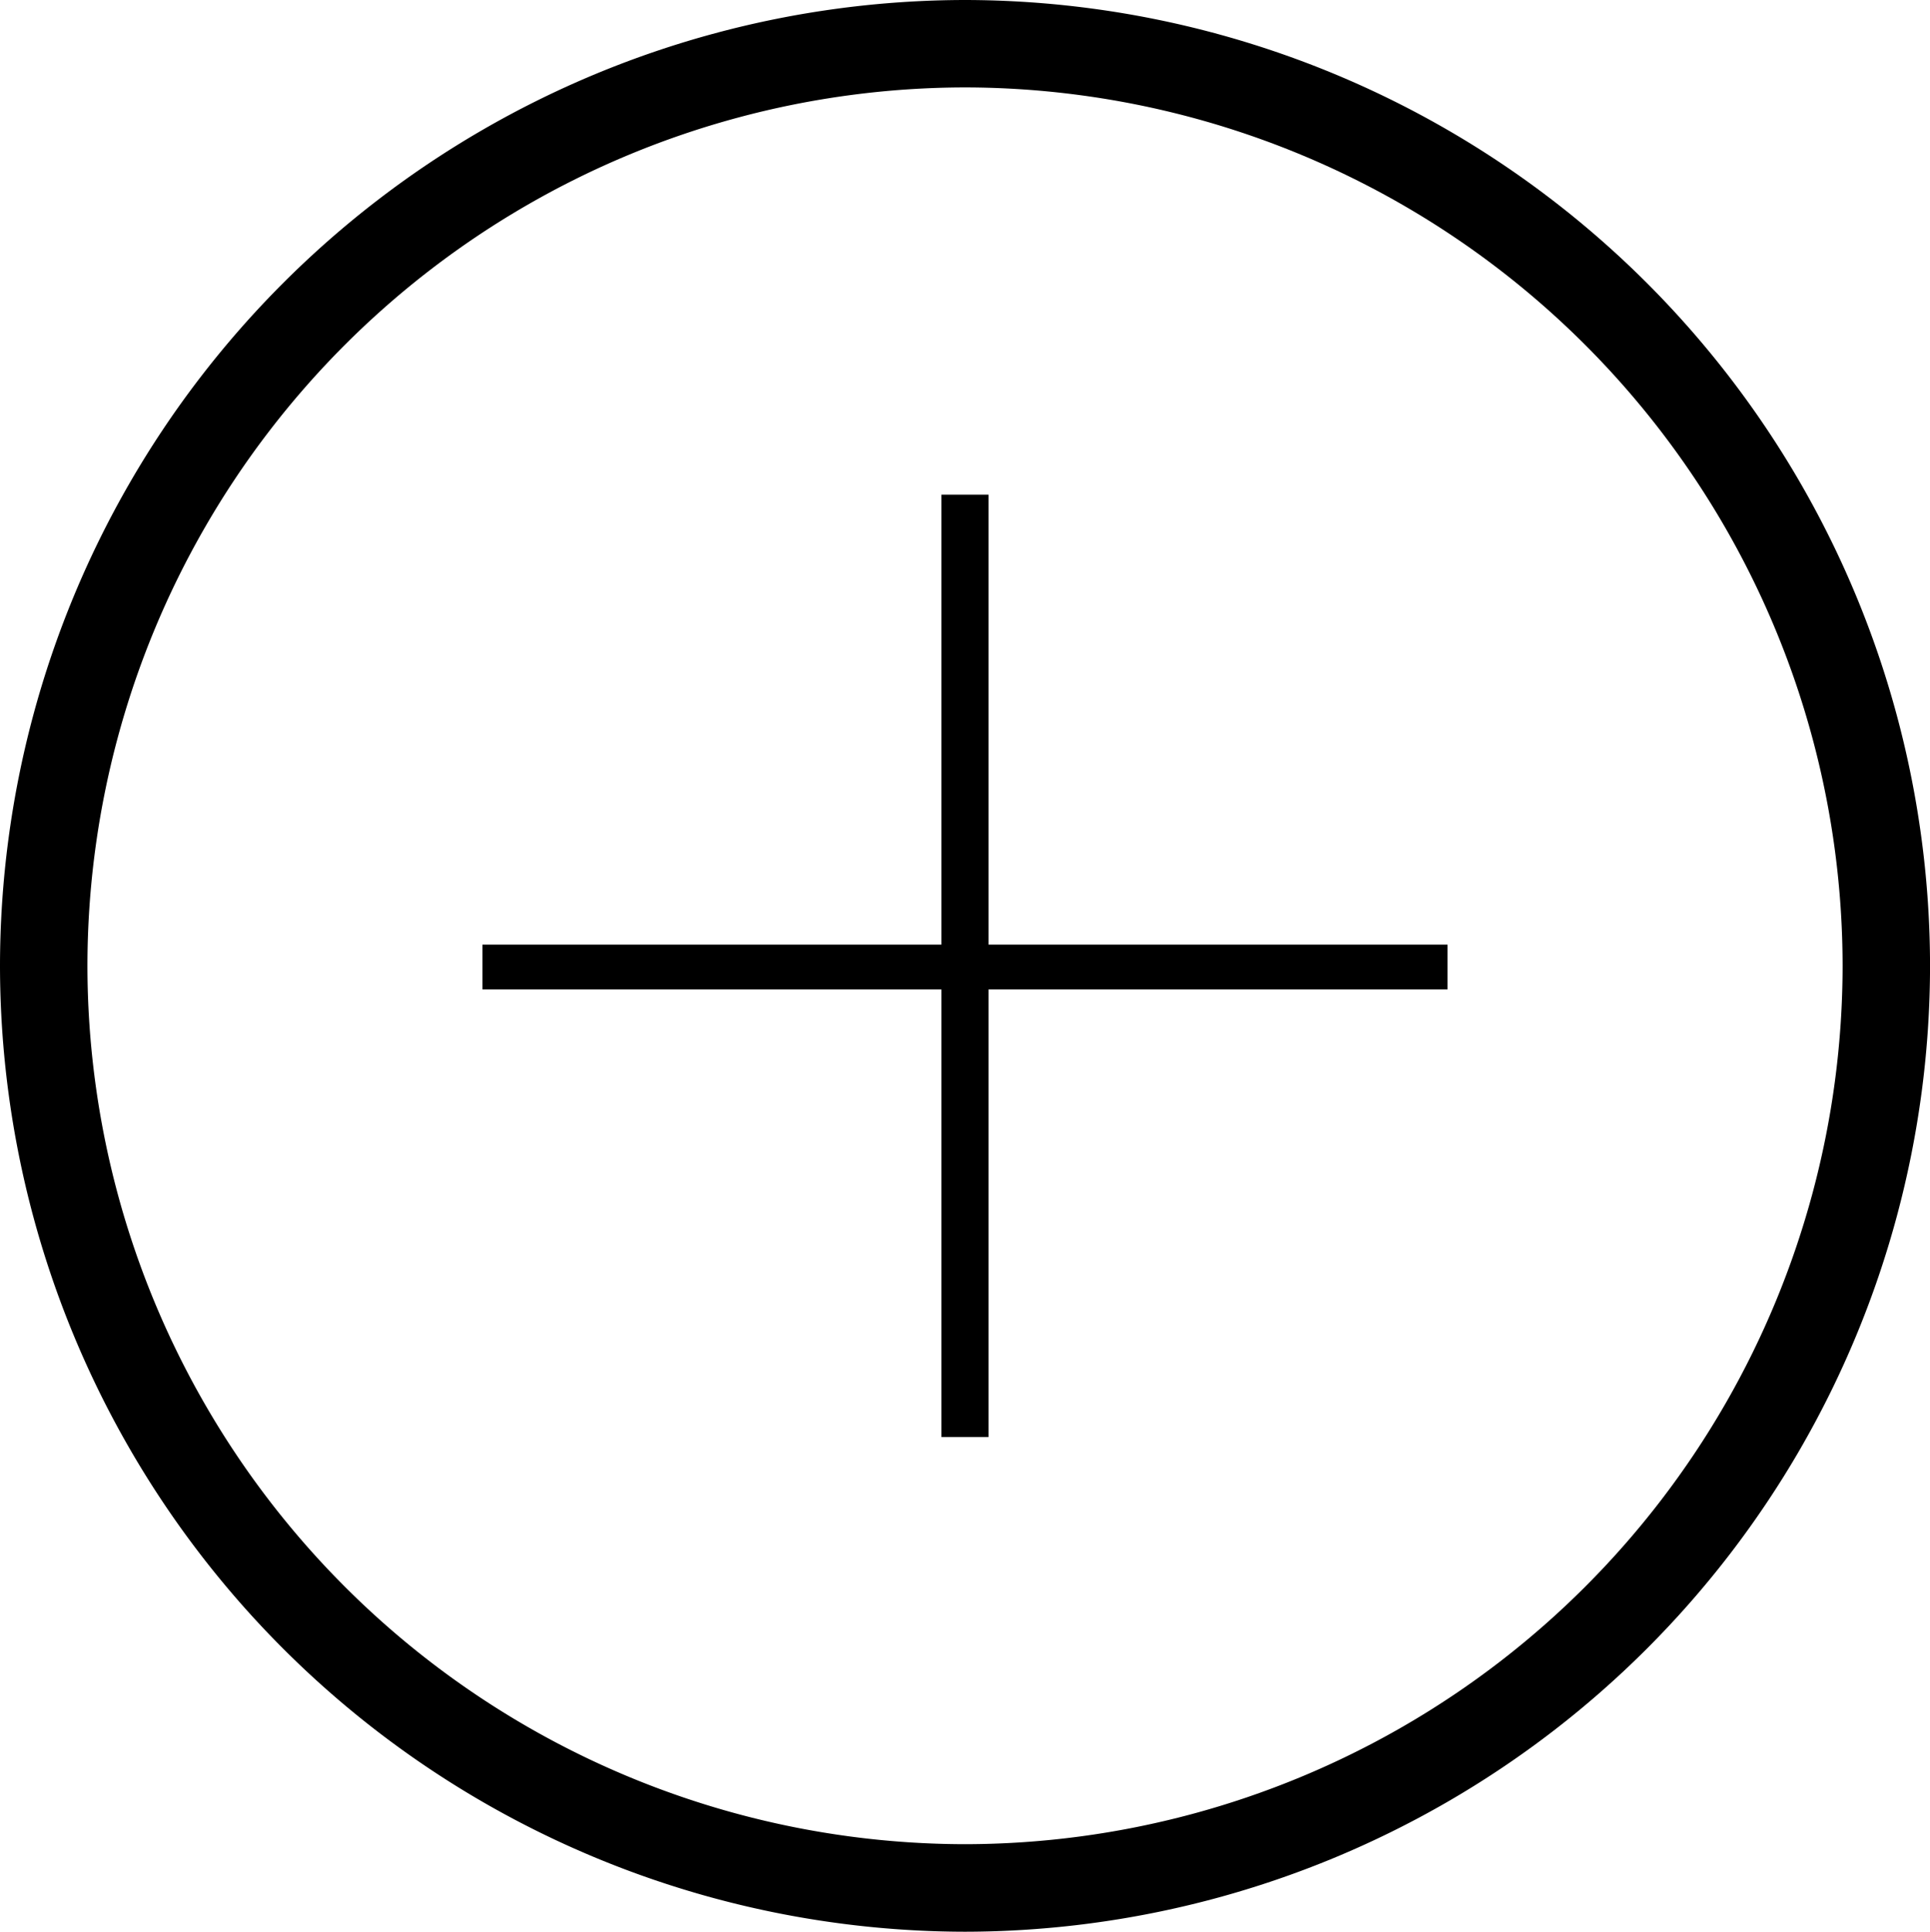 <svg xmlns="http://www.w3.org/2000/svg" width="53.245" height="53.281" viewBox="0 0 53.245 53.281"><circle cx="26.5" cy="26.5" r="26.5" fill="rgba(255,255,255,0)"/><path d="M-210.559,502.728a26.662,26.662,0,0,0-26.623,26.64,26.663,26.663,0,0,0,26.623,26.64,26.662,26.662,0,0,0,26.623-26.64A26.661,26.661,0,0,0-210.559,502.728Zm0,50.866a24.247,24.247,0,0,1-24.211-24.226,24.247,24.247,0,0,1,24.211-24.229,24.247,24.247,0,0,1,24.211,24.229A24.246,24.246,0,0,1-210.559,553.594Z" transform="translate(237.182 -502.728)"/><path d="M-212.971,513.226h-1.3v12.412h-12.663v1.235h12.663v12.346h1.3V526.873h12.663v-1.235h-12.663Z" transform="translate(240.243 -499.583)"/></svg>